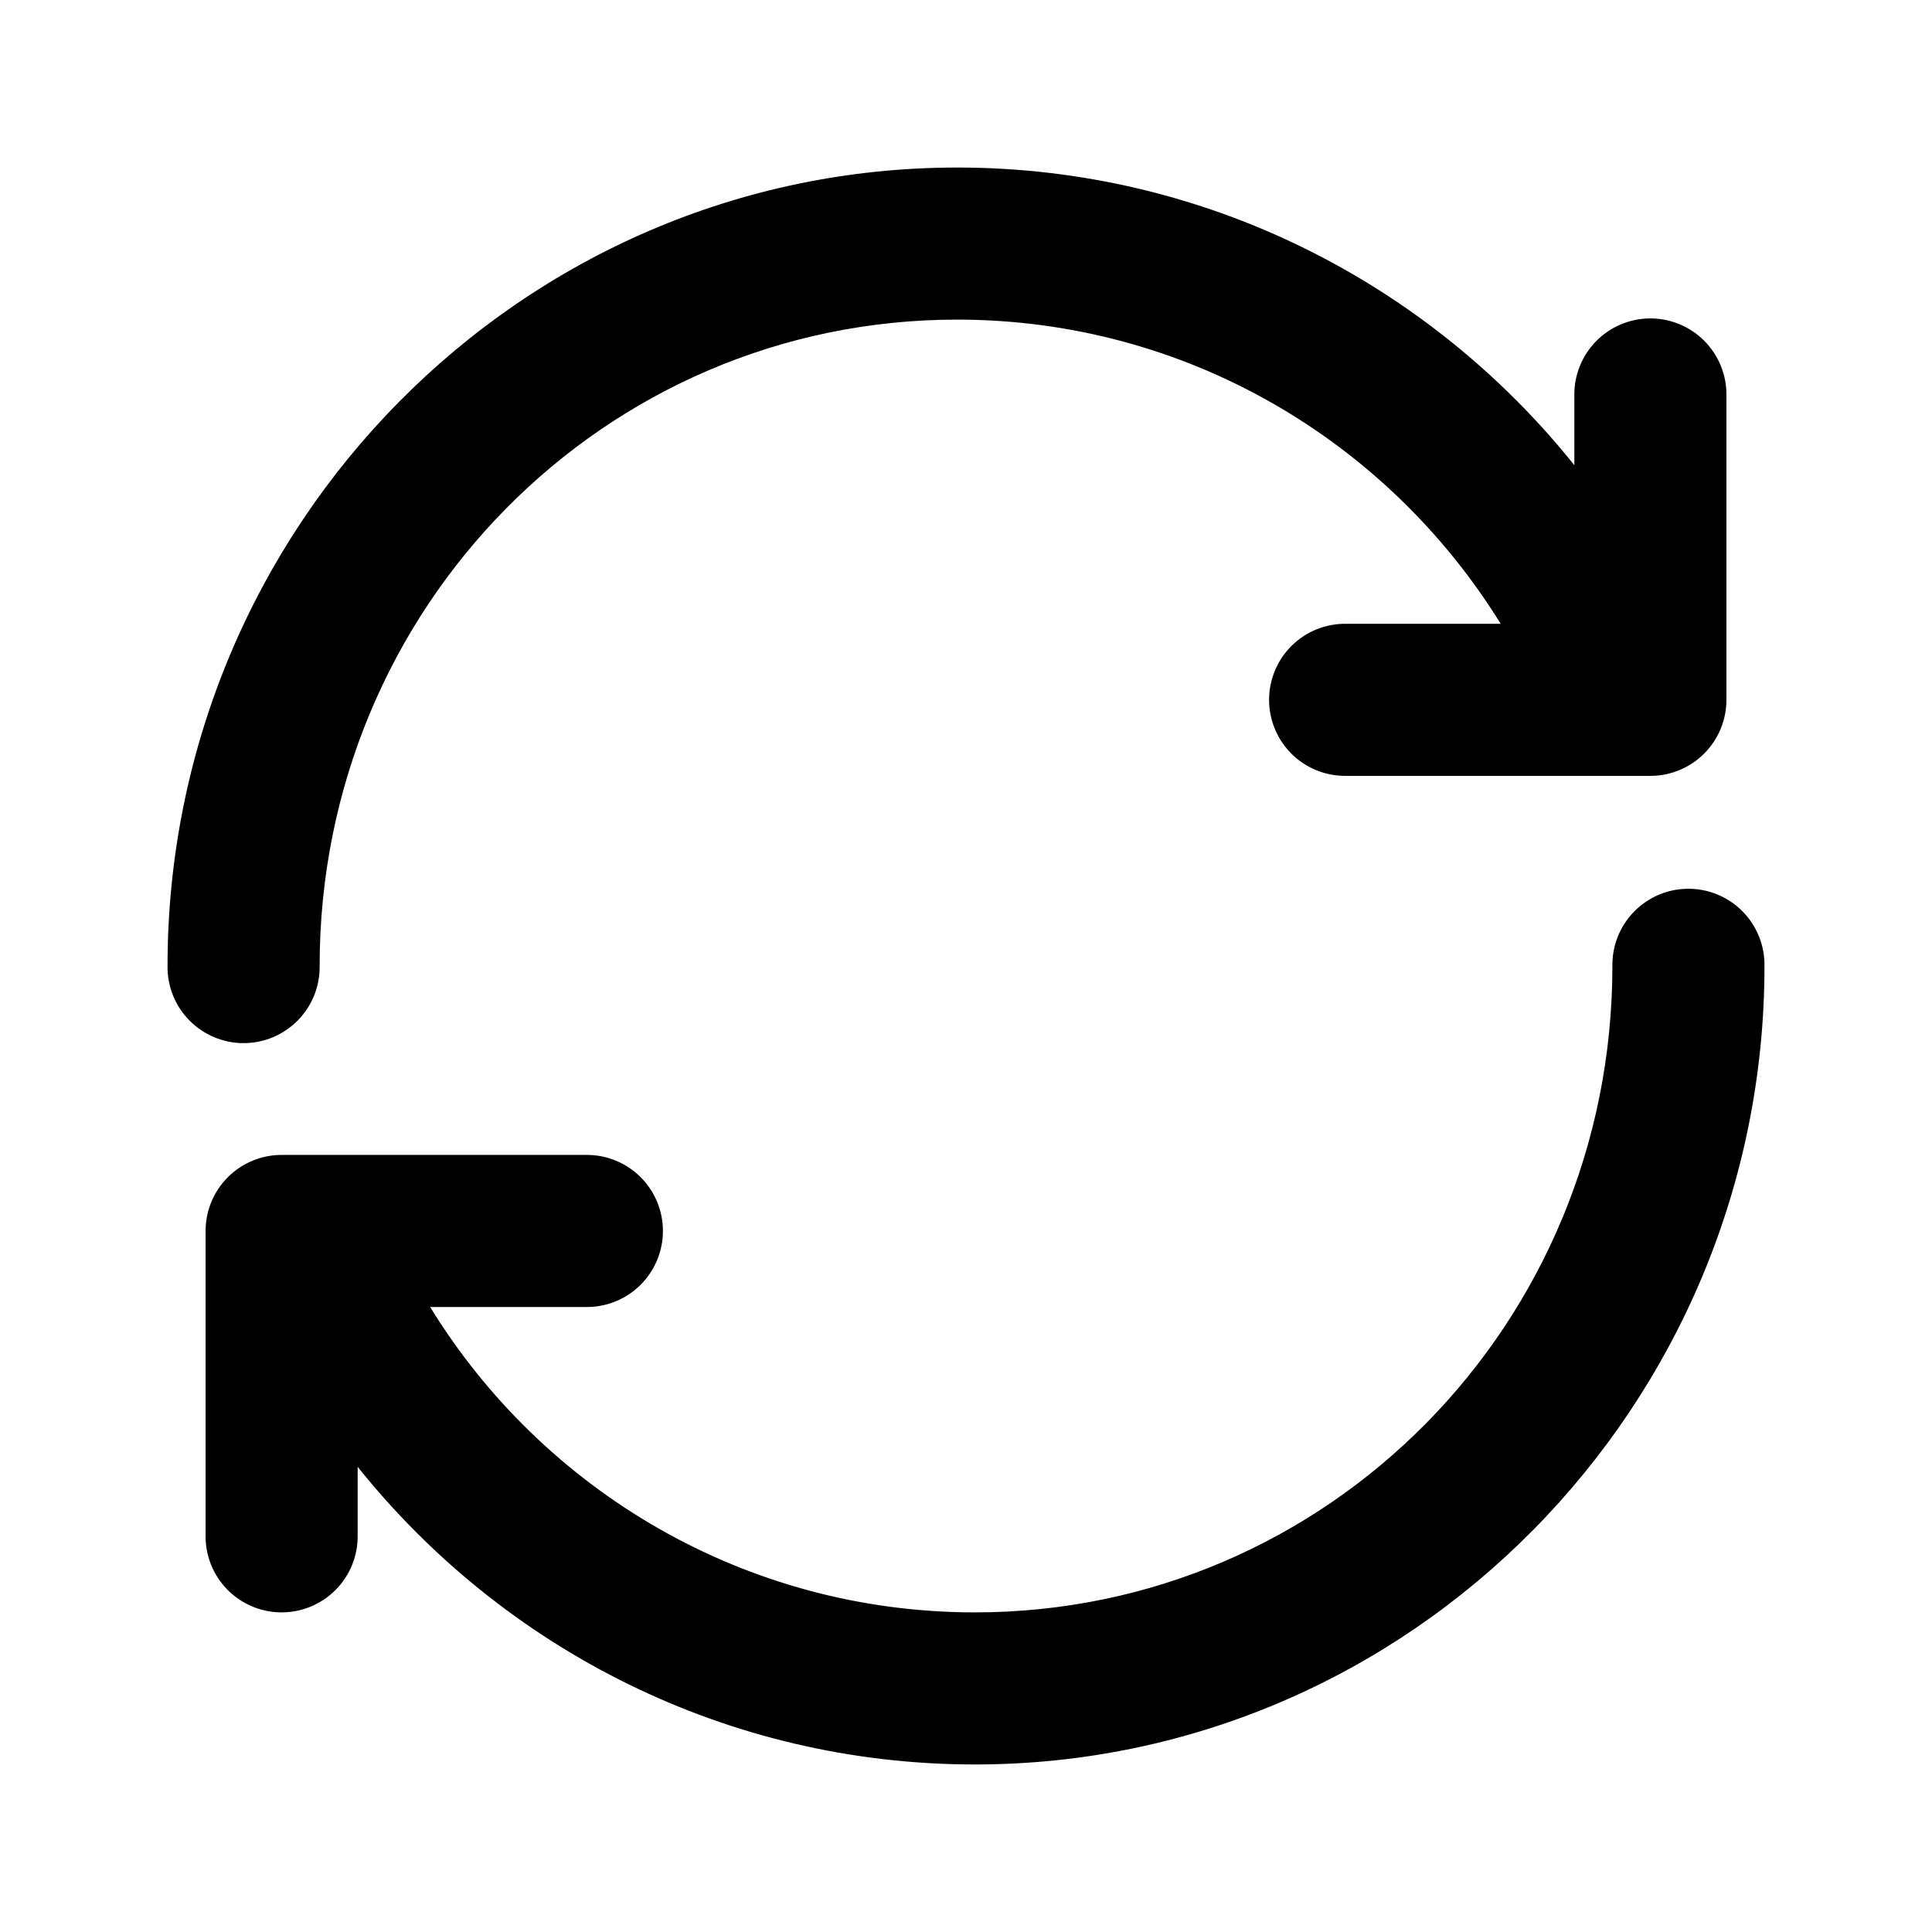 <?xml version="1.0" encoding="UTF-8"?>
<!-- Uploaded to: ICON Repo, www.svgrepo.com, Generator: ICON Repo Mixer Tools -->
<svg fill="#000000" width="800px" height="800px" version="1.1" viewBox="144 144 512 512" xmlns="http://www.w3.org/2000/svg">
 <path d="m397.64 188.4c-115.45 0-209.24 95.109-209.24 211.6-0.078 5.394 2.012 10.594 5.801 14.434 3.789 3.844 8.957 6.008 14.352 6.008s10.562-2.164 14.352-6.008c3.789-3.84 5.879-9.039 5.801-14.434 0-94.977 75.531-171.3 168.93-171.3 60.68 0 114.14 32.191 144.06 80.609h-40.934c-5.394-0.074-10.594 2.016-14.438 5.801-3.84 3.789-6.004 8.957-6.004 14.352 0 5.398 2.164 10.566 6.004 14.355 3.844 3.785 9.043 5.875 14.438 5.797h80.609c5.344 0 10.469-2.121 14.246-5.902 3.781-3.777 5.906-8.902 5.906-14.25v-80.609c0.086-5.453-2.047-10.707-5.902-14.566-3.856-3.856-9.113-5.984-14.566-5.898-5.344 0.082-10.438 2.285-14.156 6.125-3.723 3.836-5.766 8.996-5.68 14.34v18.422c-38.559-48.145-97.723-78.879-163.58-78.879zm193.5 191.13c-5.348 0.086-10.438 2.289-14.16 6.125-3.719 3.84-5.762 9-5.68 14.344 0 94.977-75.531 171.3-168.93 171.3-60.836 0-114.5-32.266-144.38-80.926h41.254c5.391 0.074 10.594-2.012 14.434-5.801 3.84-3.789 6.004-8.957 6.004-14.352s-2.164-10.562-6.004-14.352c-3.84-3.789-9.043-5.879-14.434-5.801h-80.613c-5.344 0-10.469 2.125-14.246 5.902-3.781 3.781-5.902 8.906-5.906 14.25v80.609c-0.082 5.344 1.961 10.504 5.68 14.344 3.723 3.836 8.816 6.039 14.16 6.125 5.453 0.082 10.711-2.047 14.566-5.902 3.856-3.856 5.984-9.113 5.898-14.566v-18.105c38.559 48.191 97.723 78.879 163.58 78.879 115.45 0 209.24-95.109 209.24-211.6 0.086-5.453-2.043-10.711-5.898-14.566-3.859-3.856-9.113-5.984-14.566-5.902z"/>
</svg>